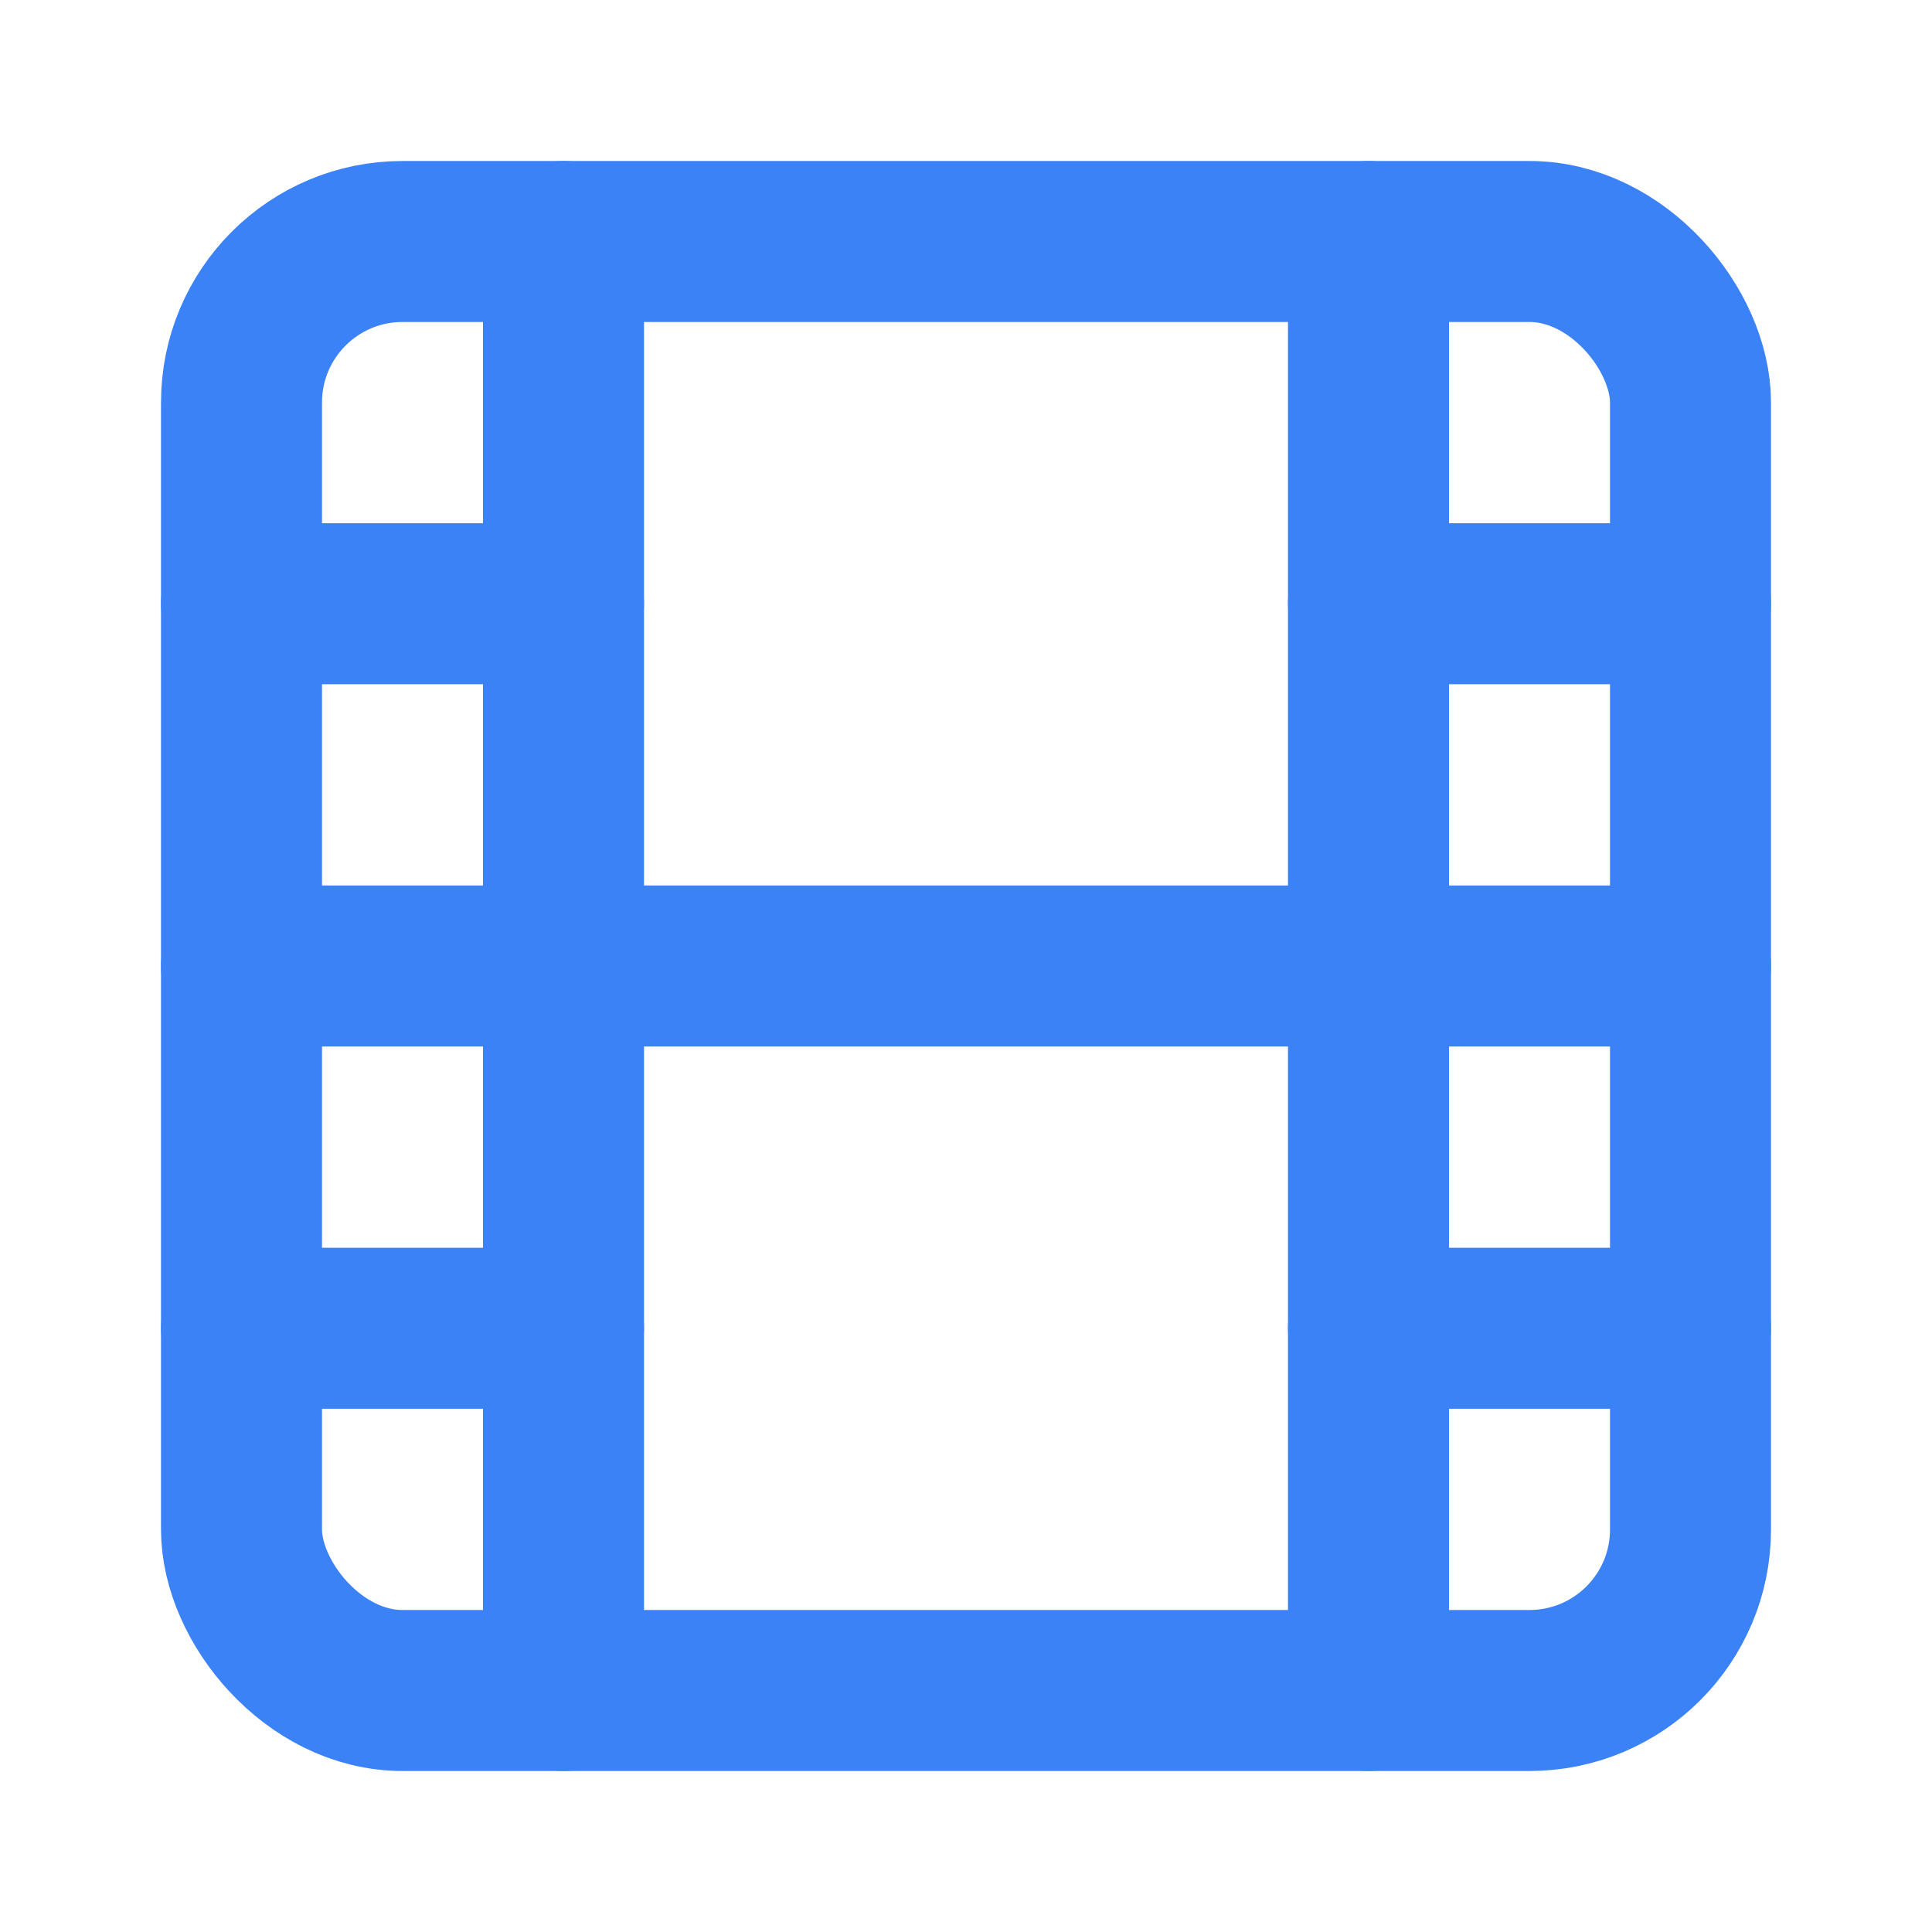 <svg xmlns="http://www.w3.org/2000/svg" width="24" height="24" viewBox="0 0 24 24" fill="none" stroke="#3B82F6" stroke-width="2" stroke-linecap="round" stroke-linejoin="round" class="lucide lucide-film"><rect width="18" height="18" x="3" y="3" rx="2"/><path d="M7 3v18"/><path d="M3 7.5h4"/><path d="M3 12h18"/><path d="M3 16.5h4"/><path d="M17 3v18"/><path d="M17 7.5h4"/><path d="M17 16.5h4"/></svg>